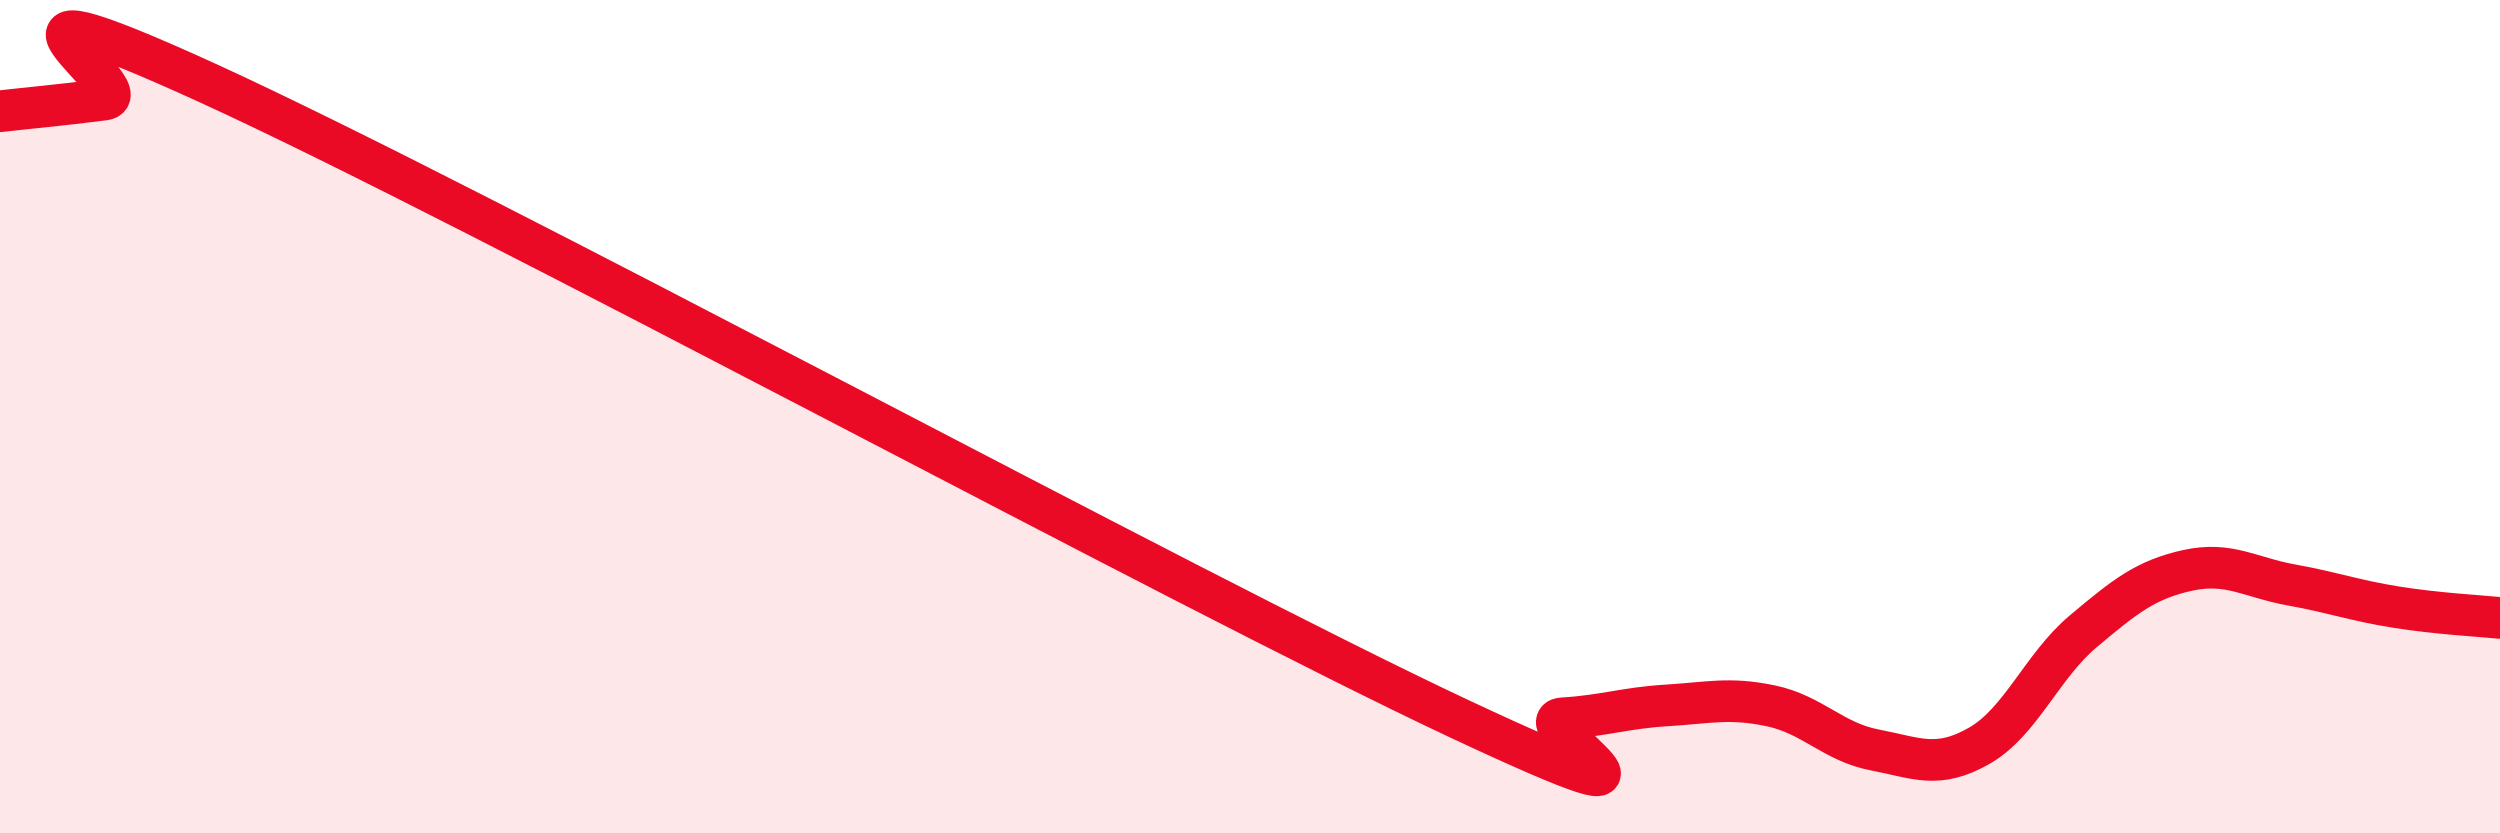 
    <svg width="60" height="20" viewBox="0 0 60 20" xmlns="http://www.w3.org/2000/svg">
      <path
        d="M 0,2.67 C 0.5,2.61 1.5,2.52 2.5,2.39 C 3.5,2.26 -1.5,-0.97 5,2 C 11.5,4.97 28.5,14.19 35,17.24 C 41.5,20.29 36.5,17.3 37.5,17.24 C 38.5,17.18 39,16.99 40,16.93 C 41,16.87 41.5,16.73 42.5,16.94 C 43.5,17.15 44,17.81 45,18 C 46,18.19 46.5,18.47 47.5,17.9 C 48.5,17.33 49,15.99 50,15.15 C 51,14.31 51.5,13.91 52.5,13.69 C 53.5,13.47 54,13.86 55,14.04 C 56,14.22 56.5,14.41 57.5,14.57 C 58.5,14.73 59.5,14.78 60,14.83L60 20L0 20Z"
        fill="#EB0A25"
        opacity="0.1"
        stroke-linecap="round"
        stroke-linejoin="round"
      />
      <path
        d="M 0,2.67 C 0.5,2.61 1.5,2.52 2.5,2.39 C 3.5,2.26 -1.5,-0.97 5,2 C 11.5,4.97 28.5,14.19 35,17.24 C 41.5,20.29 36.5,17.3 37.5,17.24 C 38.5,17.18 39,16.99 40,16.93 C 41,16.87 41.5,16.73 42.5,16.94 C 43.5,17.15 44,17.81 45,18 C 46,18.19 46.5,18.47 47.5,17.9 C 48.5,17.33 49,15.99 50,15.15 C 51,14.31 51.5,13.91 52.5,13.69 C 53.5,13.47 54,13.86 55,14.04 C 56,14.22 56.5,14.41 57.5,14.57 C 58.5,14.73 59.5,14.78 60,14.83"
        stroke="#EB0A25"
        stroke-width="1"
        fill="none"
        stroke-linecap="round"
        stroke-linejoin="round"
      />
    </svg>
  